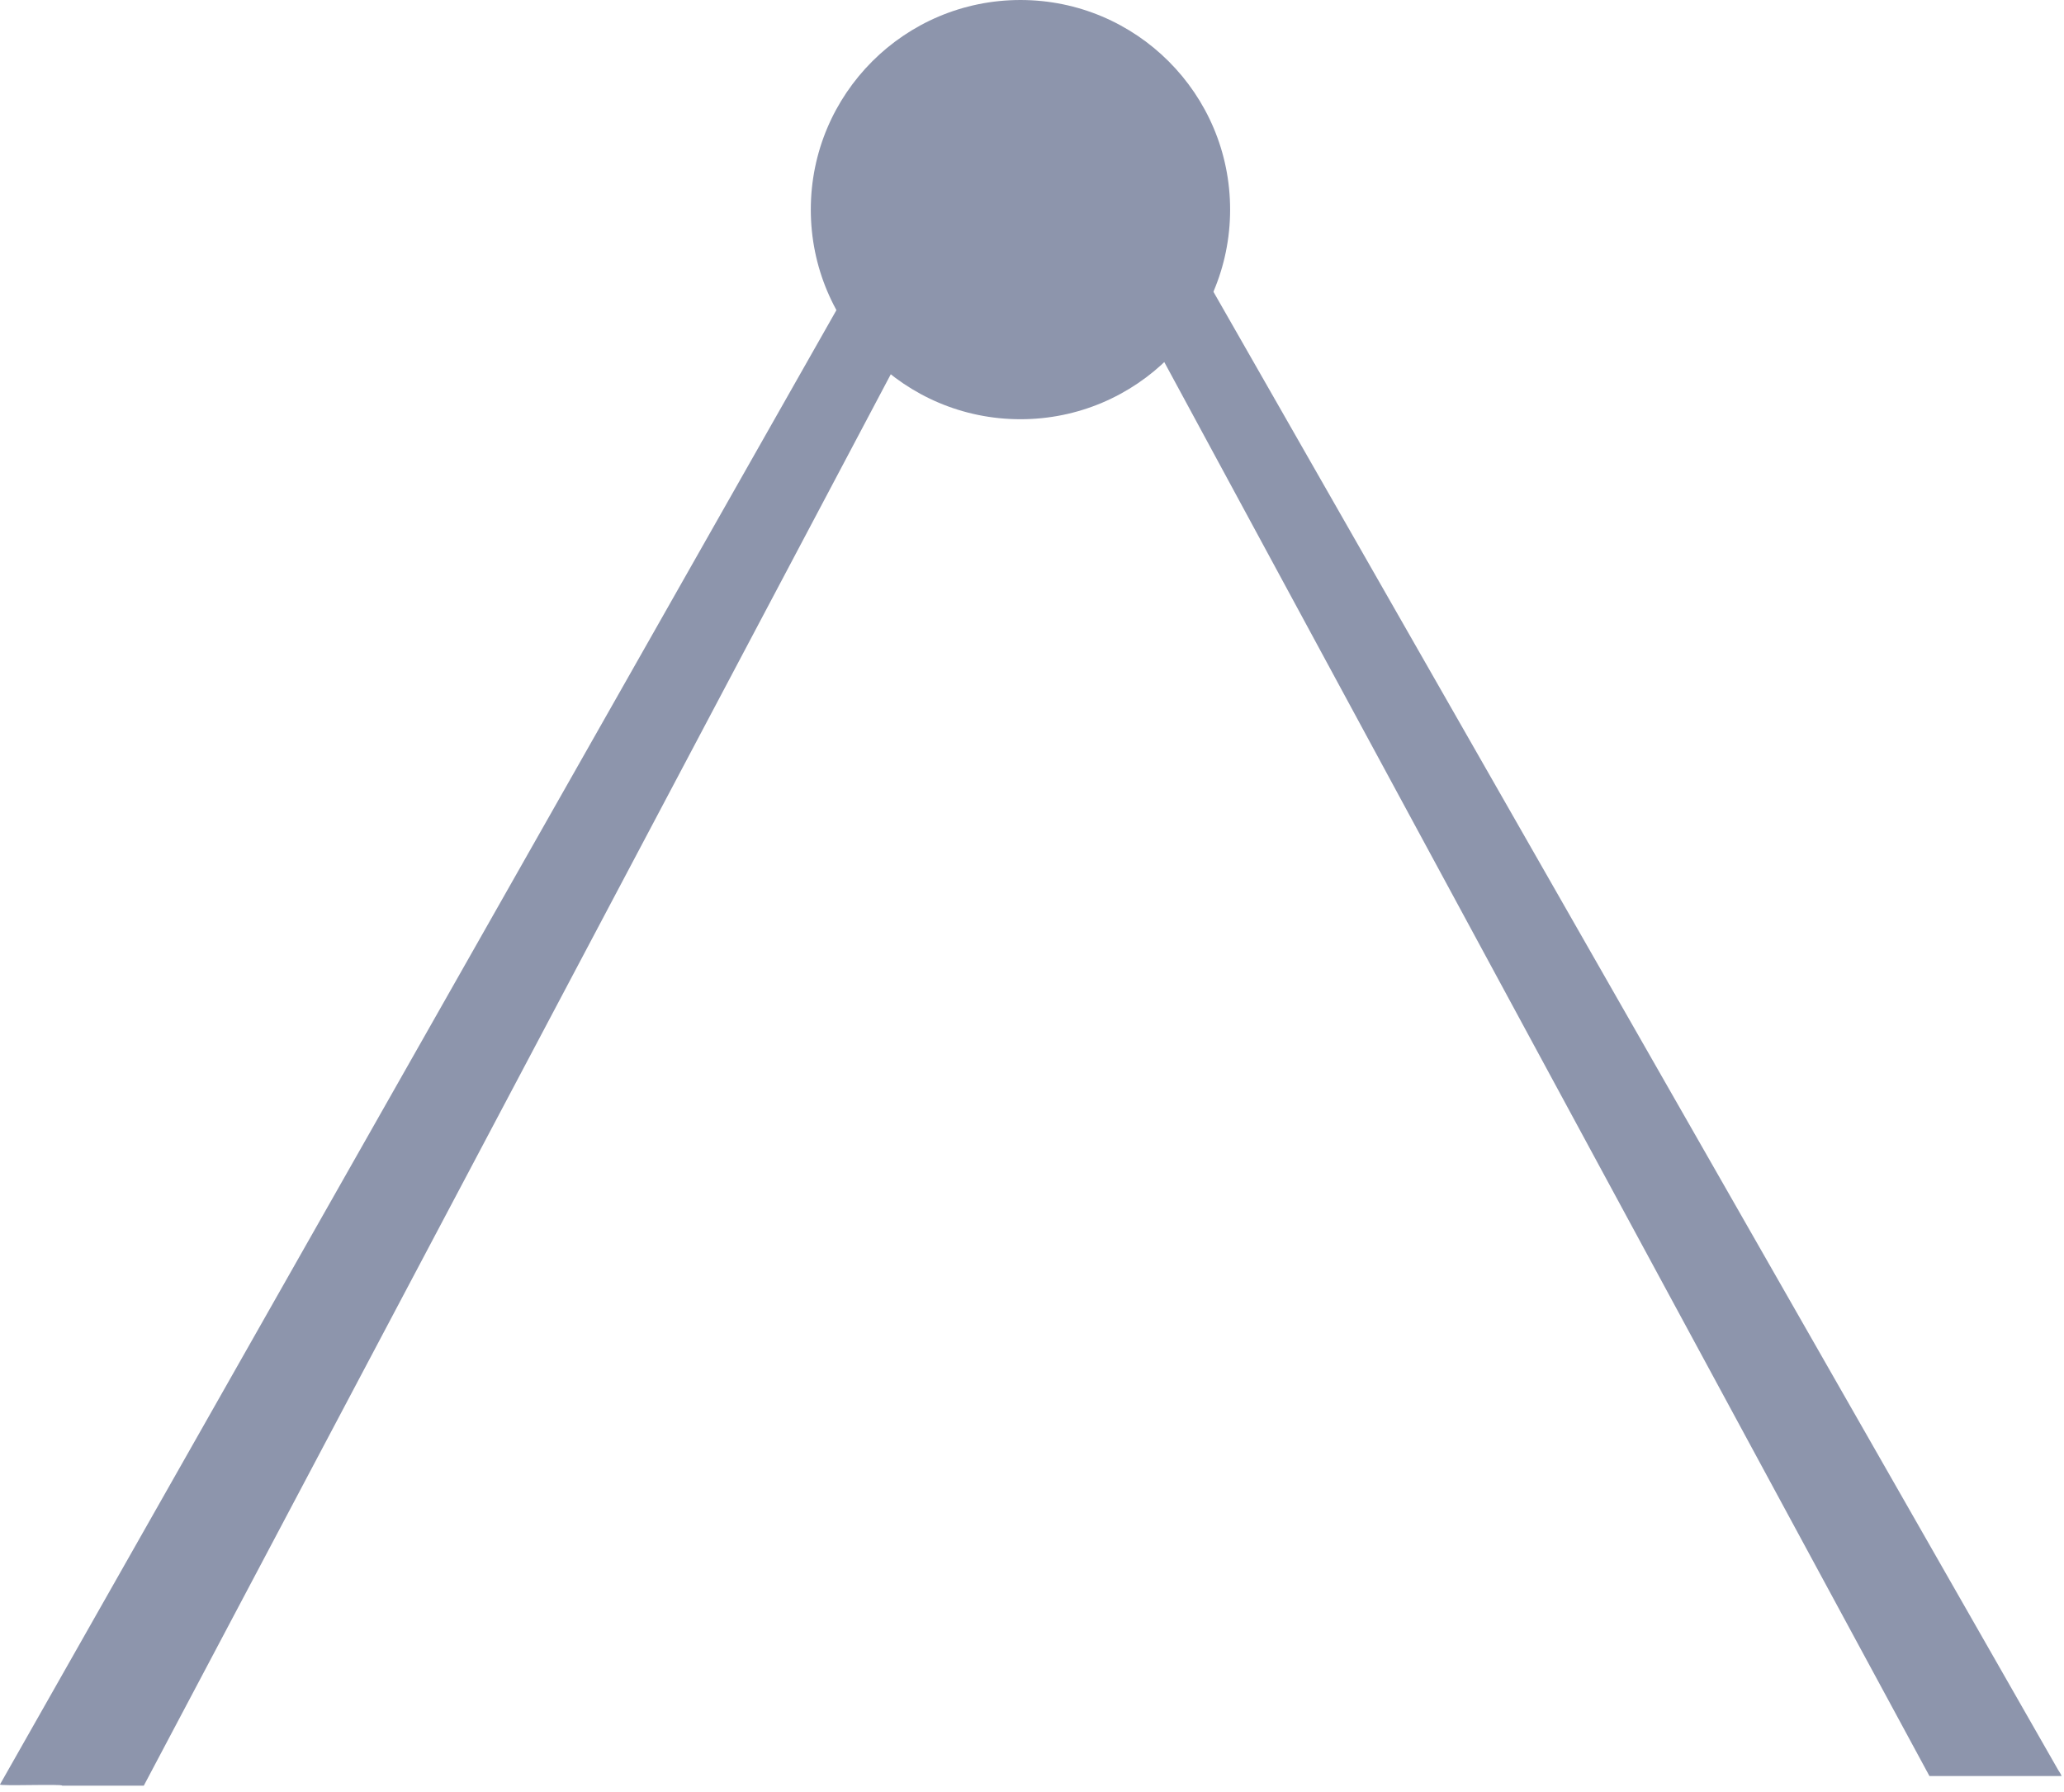 <svg width="152" height="132" viewBox="0 0 152 132" fill="none" xmlns="http://www.w3.org/2000/svg">
<g opacity="0.5">
<path d="M83.044 12.19L79.13 14.45L142.09 130.82H151.82C151.77 130.67 151.67 130.53 151.58 130.39L83.91 11.95M67.64 12.19L-1.75834e-05 131.44C-0.07 131.58 4.62 131.39 4.58 131.53H10.59L72.42 14.68" fill="#1C2B5A"/>
<path d="M75.15 30.88C83.677 30.88 90.59 23.967 90.59 15.44C90.59 6.913 83.677 0 75.15 0C66.623 0 59.71 6.913 59.71 15.44C59.71 23.967 66.623 30.88 75.15 30.88Z" fill="#1C2B5A"/>
</g>
</svg>
